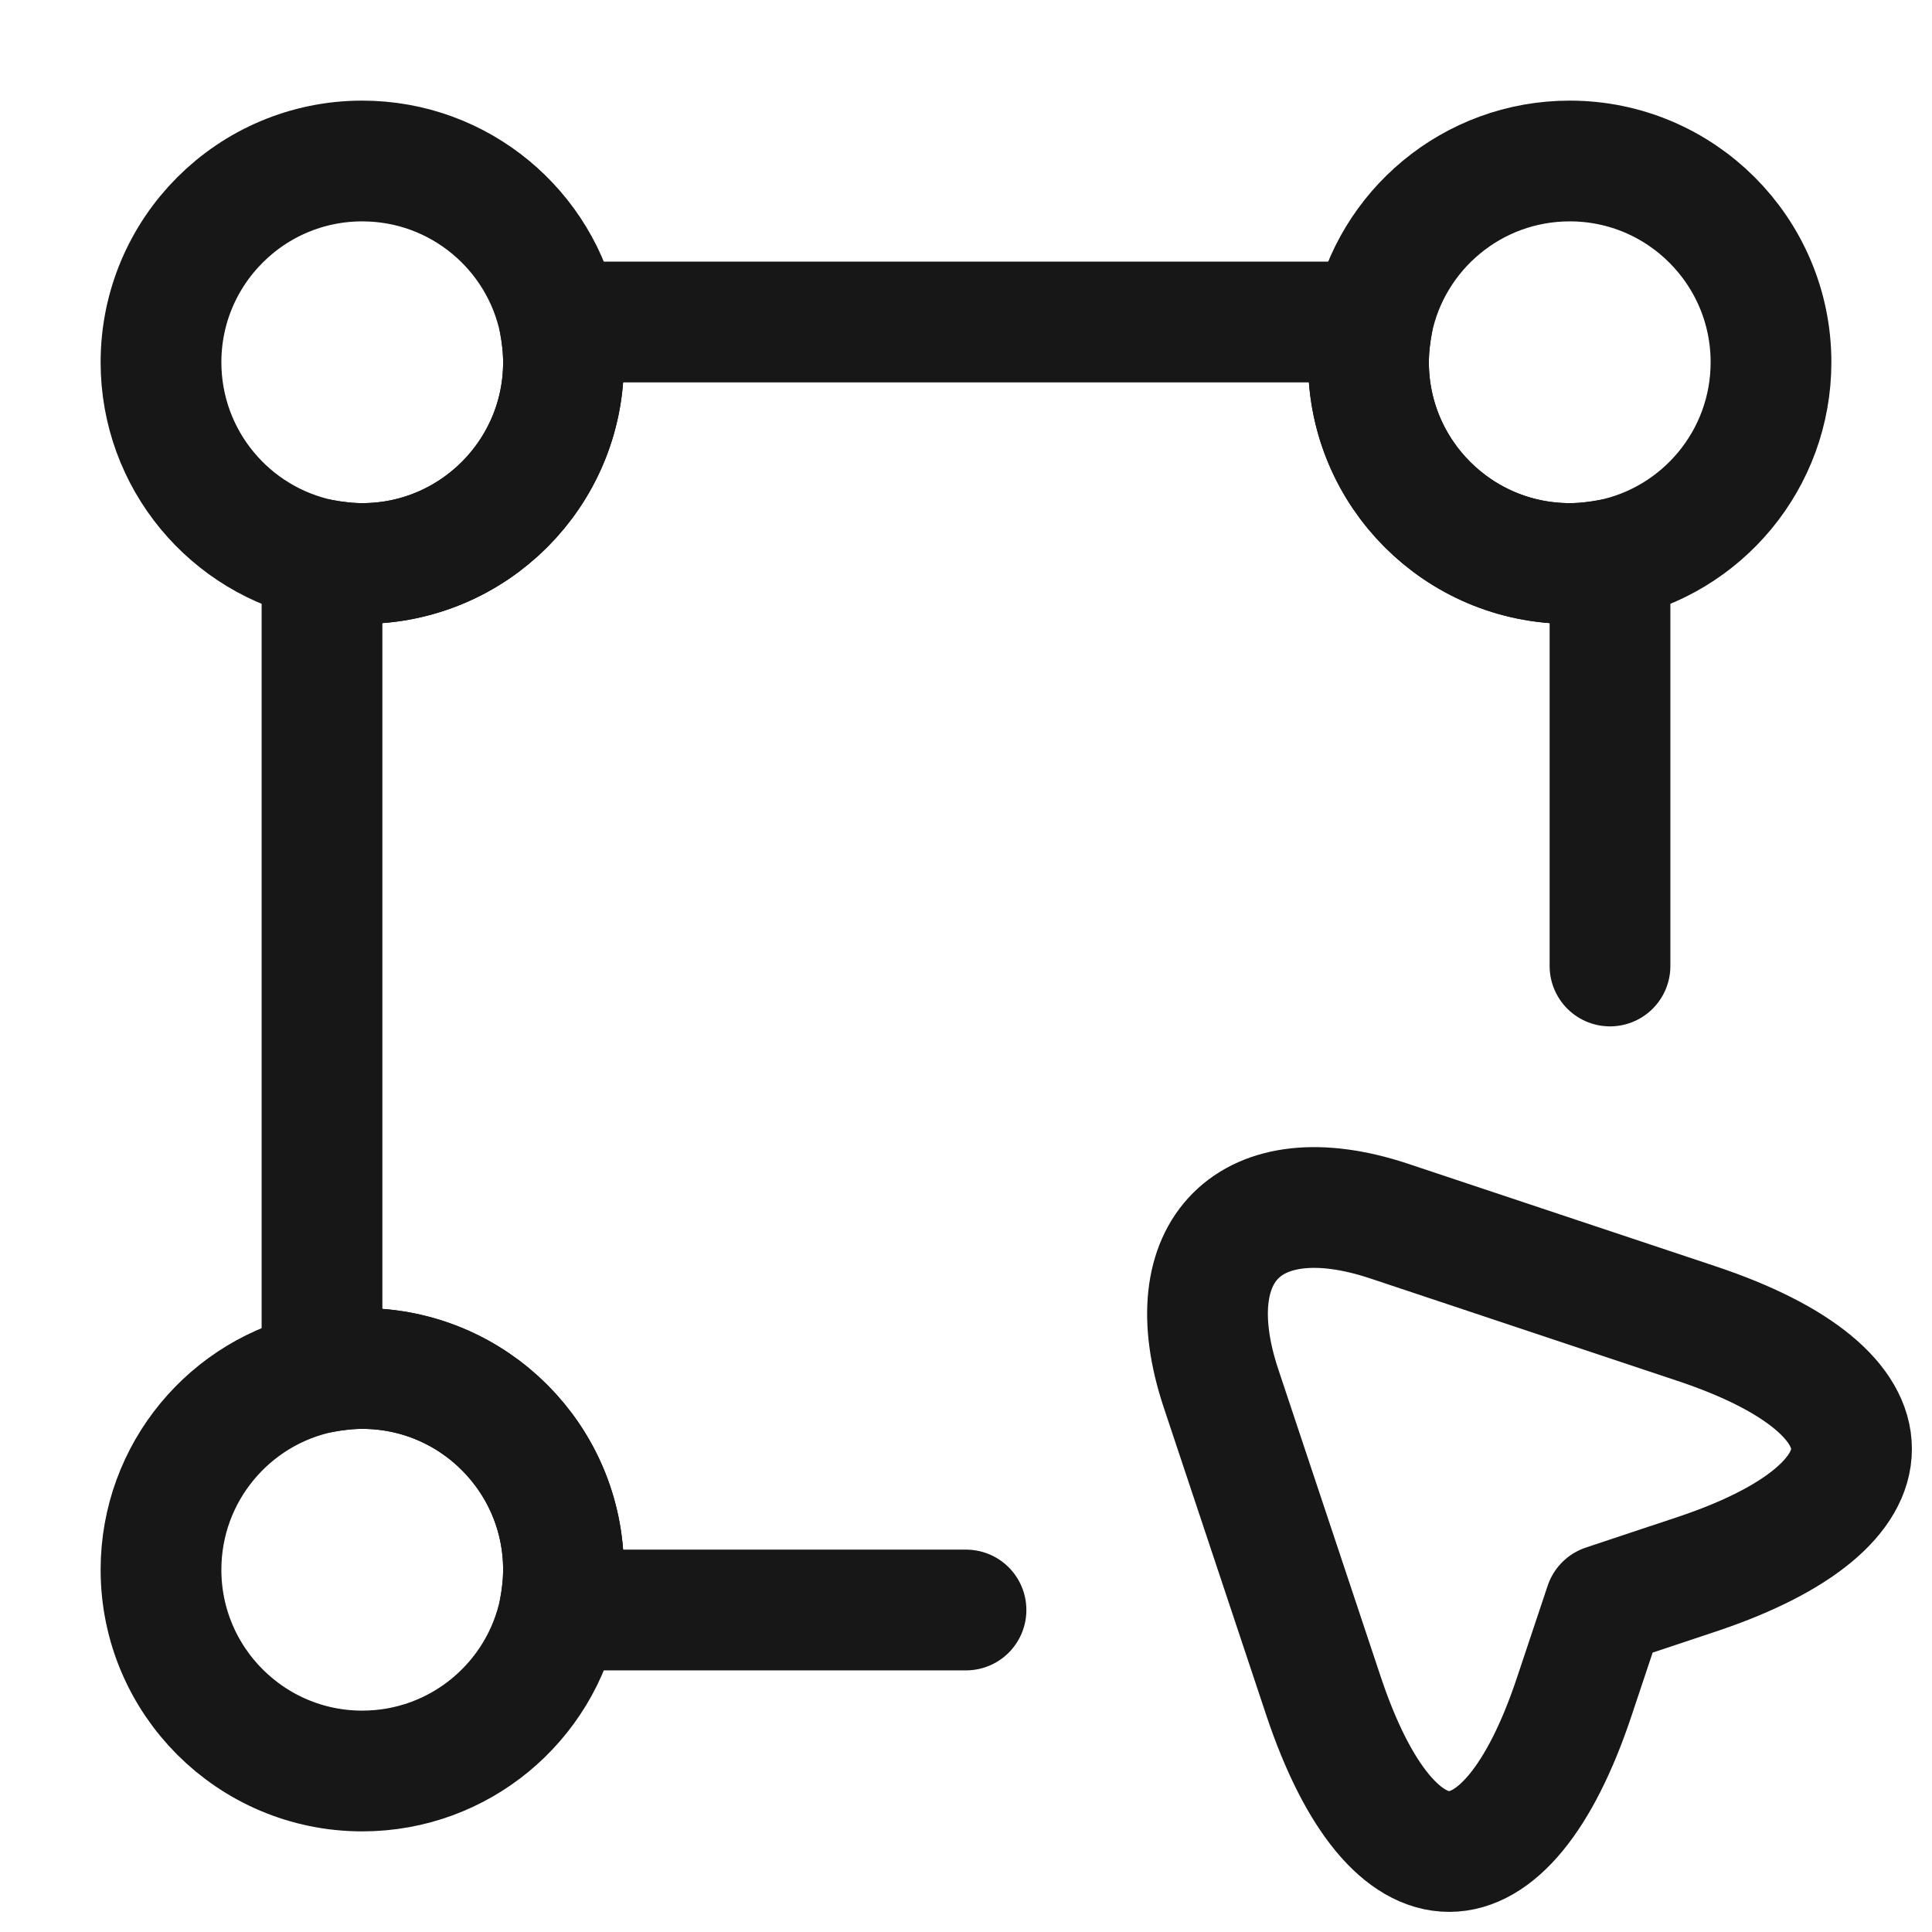 <svg width="24" height="24" viewBox="0 0 24 24" fill="none" xmlns="http://www.w3.org/2000/svg">
<g clip-path="url(#clip0_4916_65229)">
<path d="M20 12V6.95C19.84 6.98 19.67 7 19.5 7C18.12 7 17 5.88 17 4.5C17 4.33 17.02 4.16 17.05 4H6.95C6.98 4.16 7 4.33 7 4.5C7 5.88 5.88 7 4.5 7C4.33 7 4.16 6.98 4 6.95V17.05C4.16 17.02 4.33 17 4.5 17C5.88 17 7 18.12 7 19.5C7 19.67 6.98 19.84 6.95 20H12" stroke="#171717" stroke-width="1.5" stroke-linecap="round" stroke-linejoin="round"/>
<path d="M7 4.5C7 5.88 5.88 7 4.5 7C4.33 7 4.16 6.98 4 6.95C2.86 6.72 2 5.71 2 4.5C2 3.12 3.12 2 4.5 2C5.71 2 6.72 2.86 6.95 4C6.98 4.16 7 4.33 7 4.5Z" stroke="#171717" stroke-width="1.5" stroke-linecap="round" stroke-linejoin="round"/>
<path d="M22 4.5C22 5.71 21.14 6.72 20 6.95C19.84 6.98 19.67 7 19.5 7C18.12 7 17 5.88 17 4.5C17 4.33 17.02 4.16 17.05 4C17.28 2.86 18.29 2 19.5 2C20.88 2 22 3.12 22 4.5Z" stroke="#171717" stroke-width="1.5" stroke-linecap="round" stroke-linejoin="round"/>
<path d="M7 19.5C7 19.67 6.98 19.84 6.95 20C6.72 21.14 5.71 22 4.5 22C3.12 22 2 20.88 2 19.5C2 18.29 2.86 17.28 4 17.05C4.16 17.02 4.33 17 4.5 17C5.88 17 7 18.12 7 19.5Z" stroke="#171717" stroke-width="1.5" stroke-linecap="round" stroke-linejoin="round"/>
<path d="M16.442 21.071L15.168 17.247C14.596 15.531 15.533 14.599 17.248 15.166L21.072 16.441C23.643 17.297 23.643 18.702 21.072 19.558L19.937 19.936L19.558 21.071C18.703 23.643 17.302 23.643 16.442 21.071Z" stroke="#171717" stroke-width="1.5" stroke-linecap="round" stroke-linejoin="round"/>
</g>
<defs>
<clipPath id="clip0_4916_65229">
<rect width="24" height="24" fill="white"/>
</clipPath>
</defs>
</svg>
